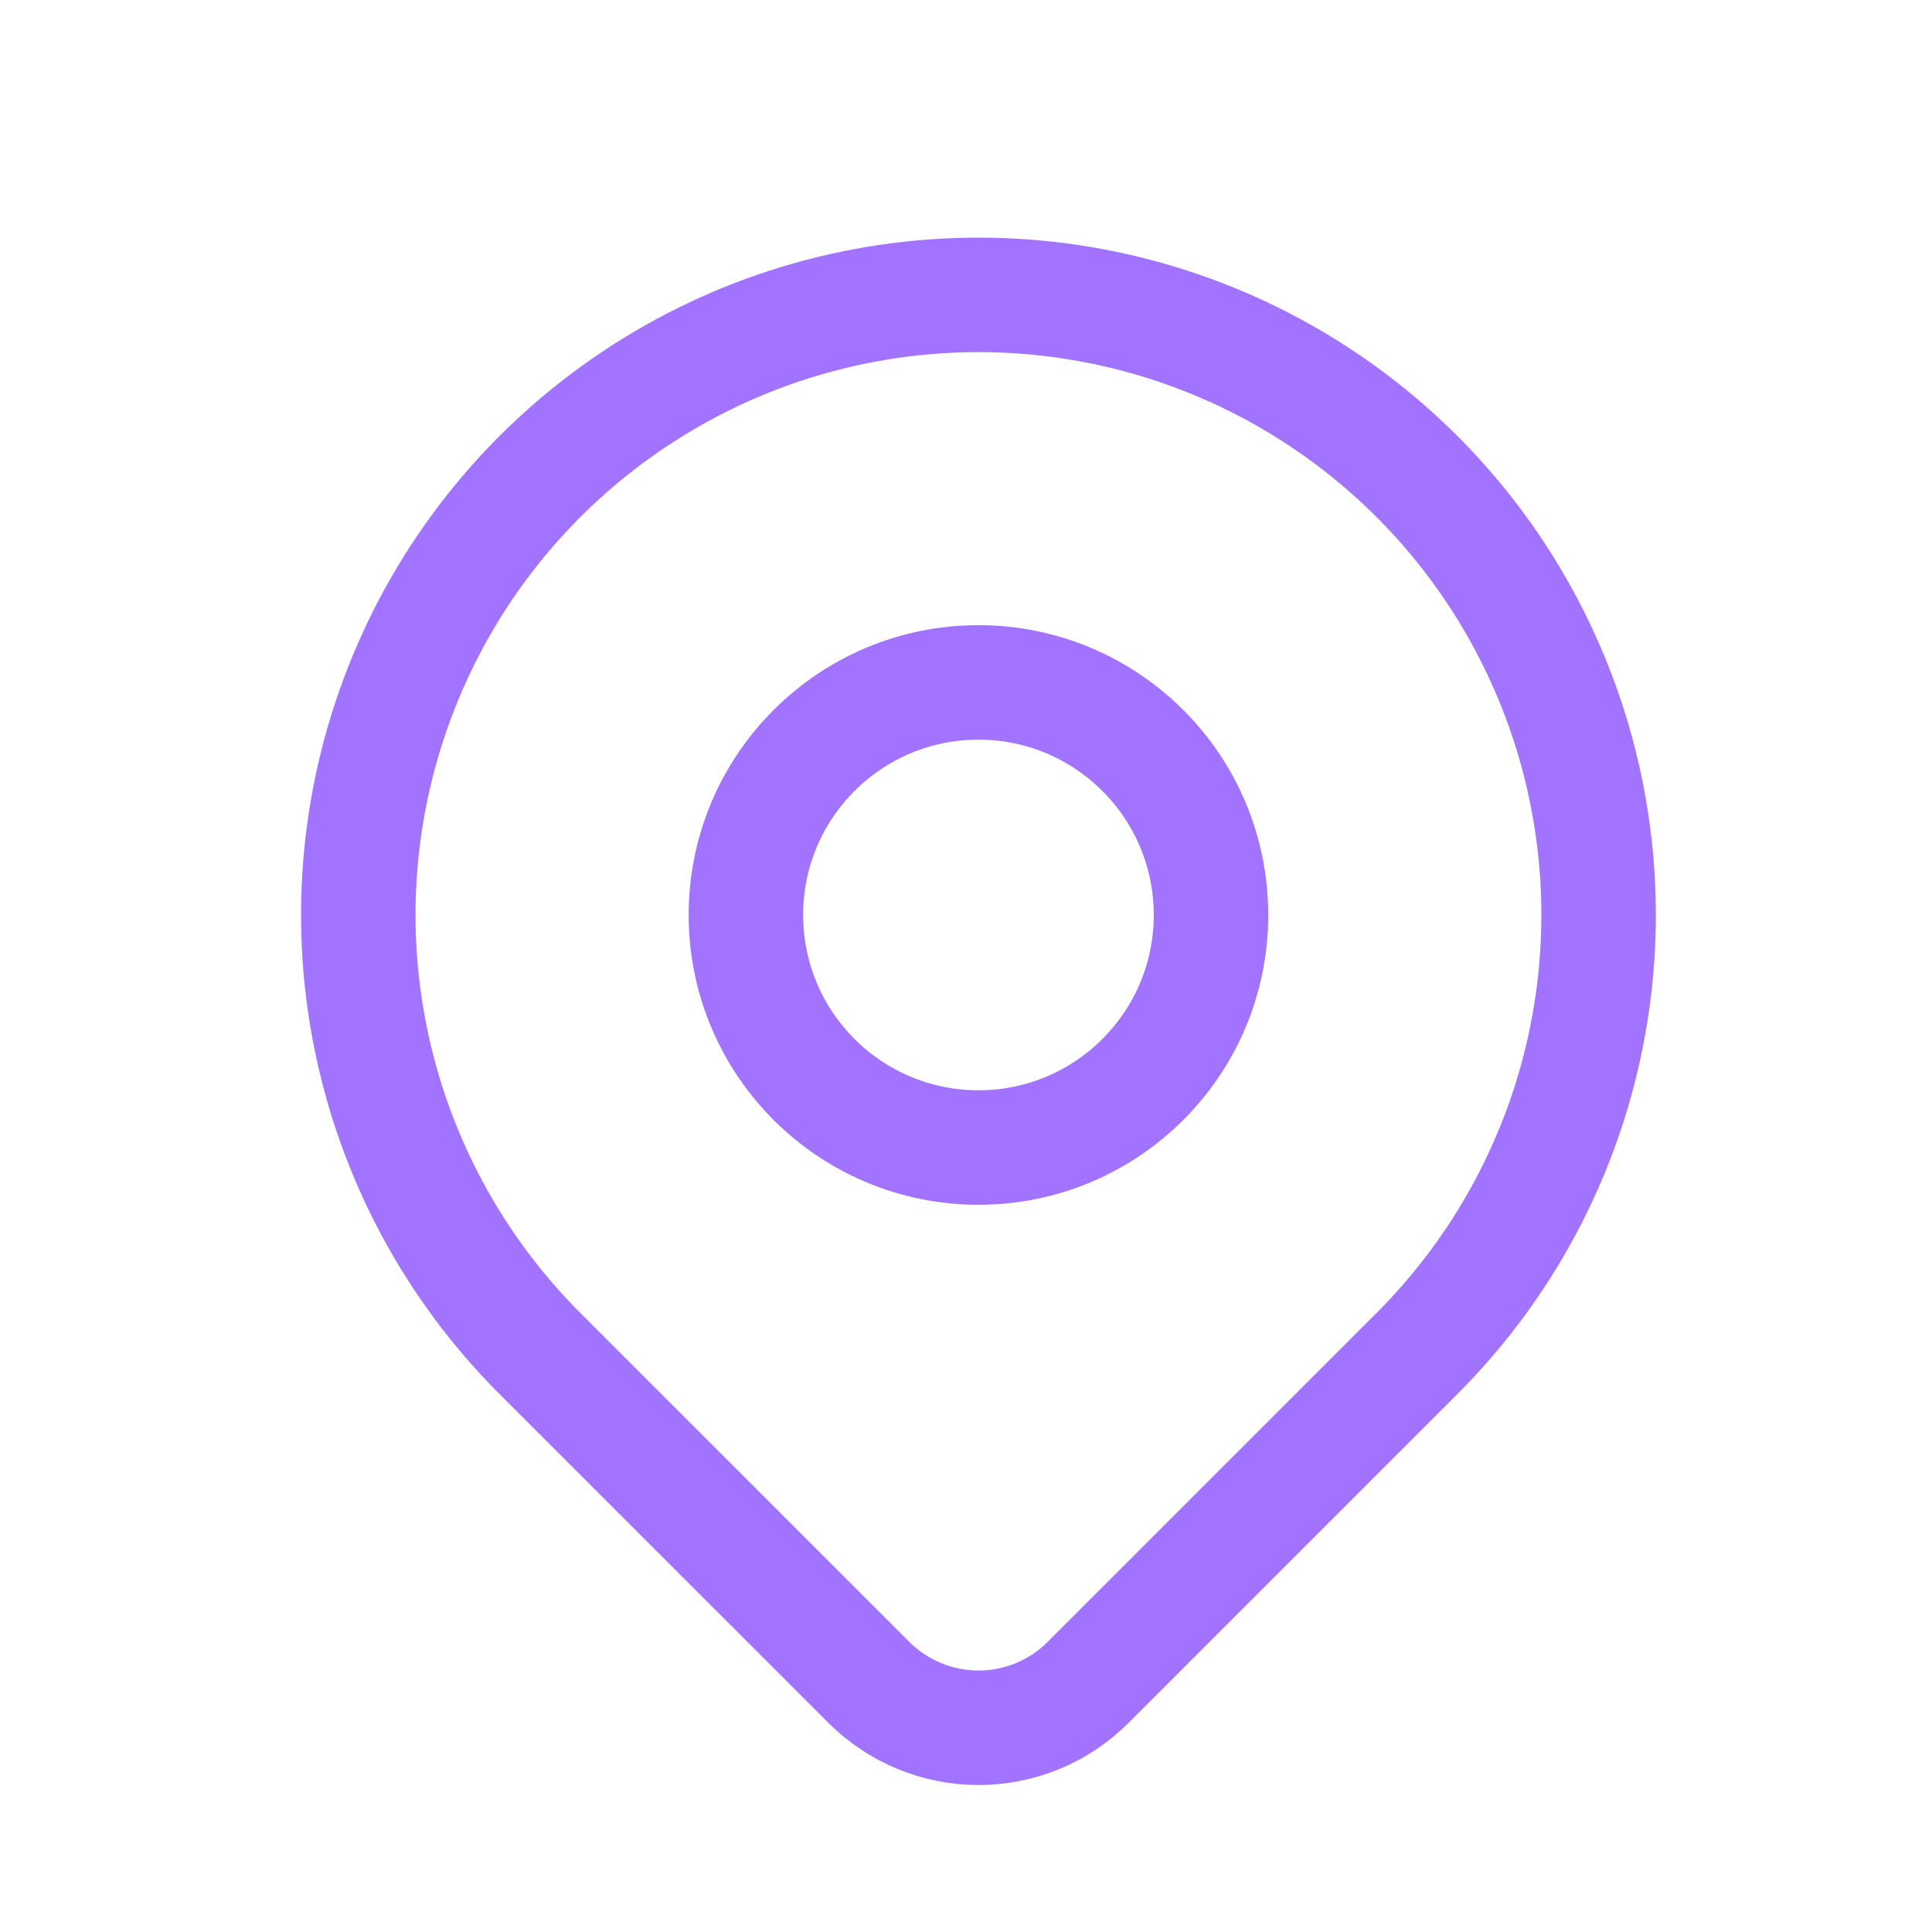 <svg width="27" height="27" viewBox="0 0 27 27" fill="none" xmlns="http://www.w3.org/2000/svg">
<g clip-path="url(#clip0_300_895)">
<path d="M13.674 16.037C15.469 16.037 16.924 14.582 16.924 12.787C16.924 10.992 15.469 9.537 13.674 9.537C11.879 9.537 10.424 10.992 10.424 12.787C10.424 14.582 11.879 16.037 13.674 16.037Z" stroke="#A273FF" stroke-width="1.6" stroke-linecap="round" stroke-linejoin="round"/>
<path d="M19.802 18.916L15.206 23.512C14.8 23.918 14.249 24.146 13.675 24.146C13.1 24.146 12.55 23.918 12.143 23.512L7.546 18.916C6.334 17.704 5.508 16.16 5.174 14.478C4.839 12.797 5.011 11.055 5.667 9.471C6.323 7.887 7.434 6.534 8.859 5.582C10.284 4.629 11.96 4.121 13.674 4.121C15.388 4.121 17.064 4.629 18.489 5.582C19.914 6.534 21.025 7.887 21.681 9.471C22.337 11.055 22.509 12.797 22.174 14.478C21.84 16.16 21.014 17.704 19.802 18.916Z" stroke="#A273FF" stroke-width="1.6" stroke-linecap="round" stroke-linejoin="round"/>
</g>
<defs>
<clipPath id="clip0_300_895">
<rect width="26" height="26" fill="white" transform="translate(0.674 0.871)"/>
</clipPath>
</defs>
</svg>
